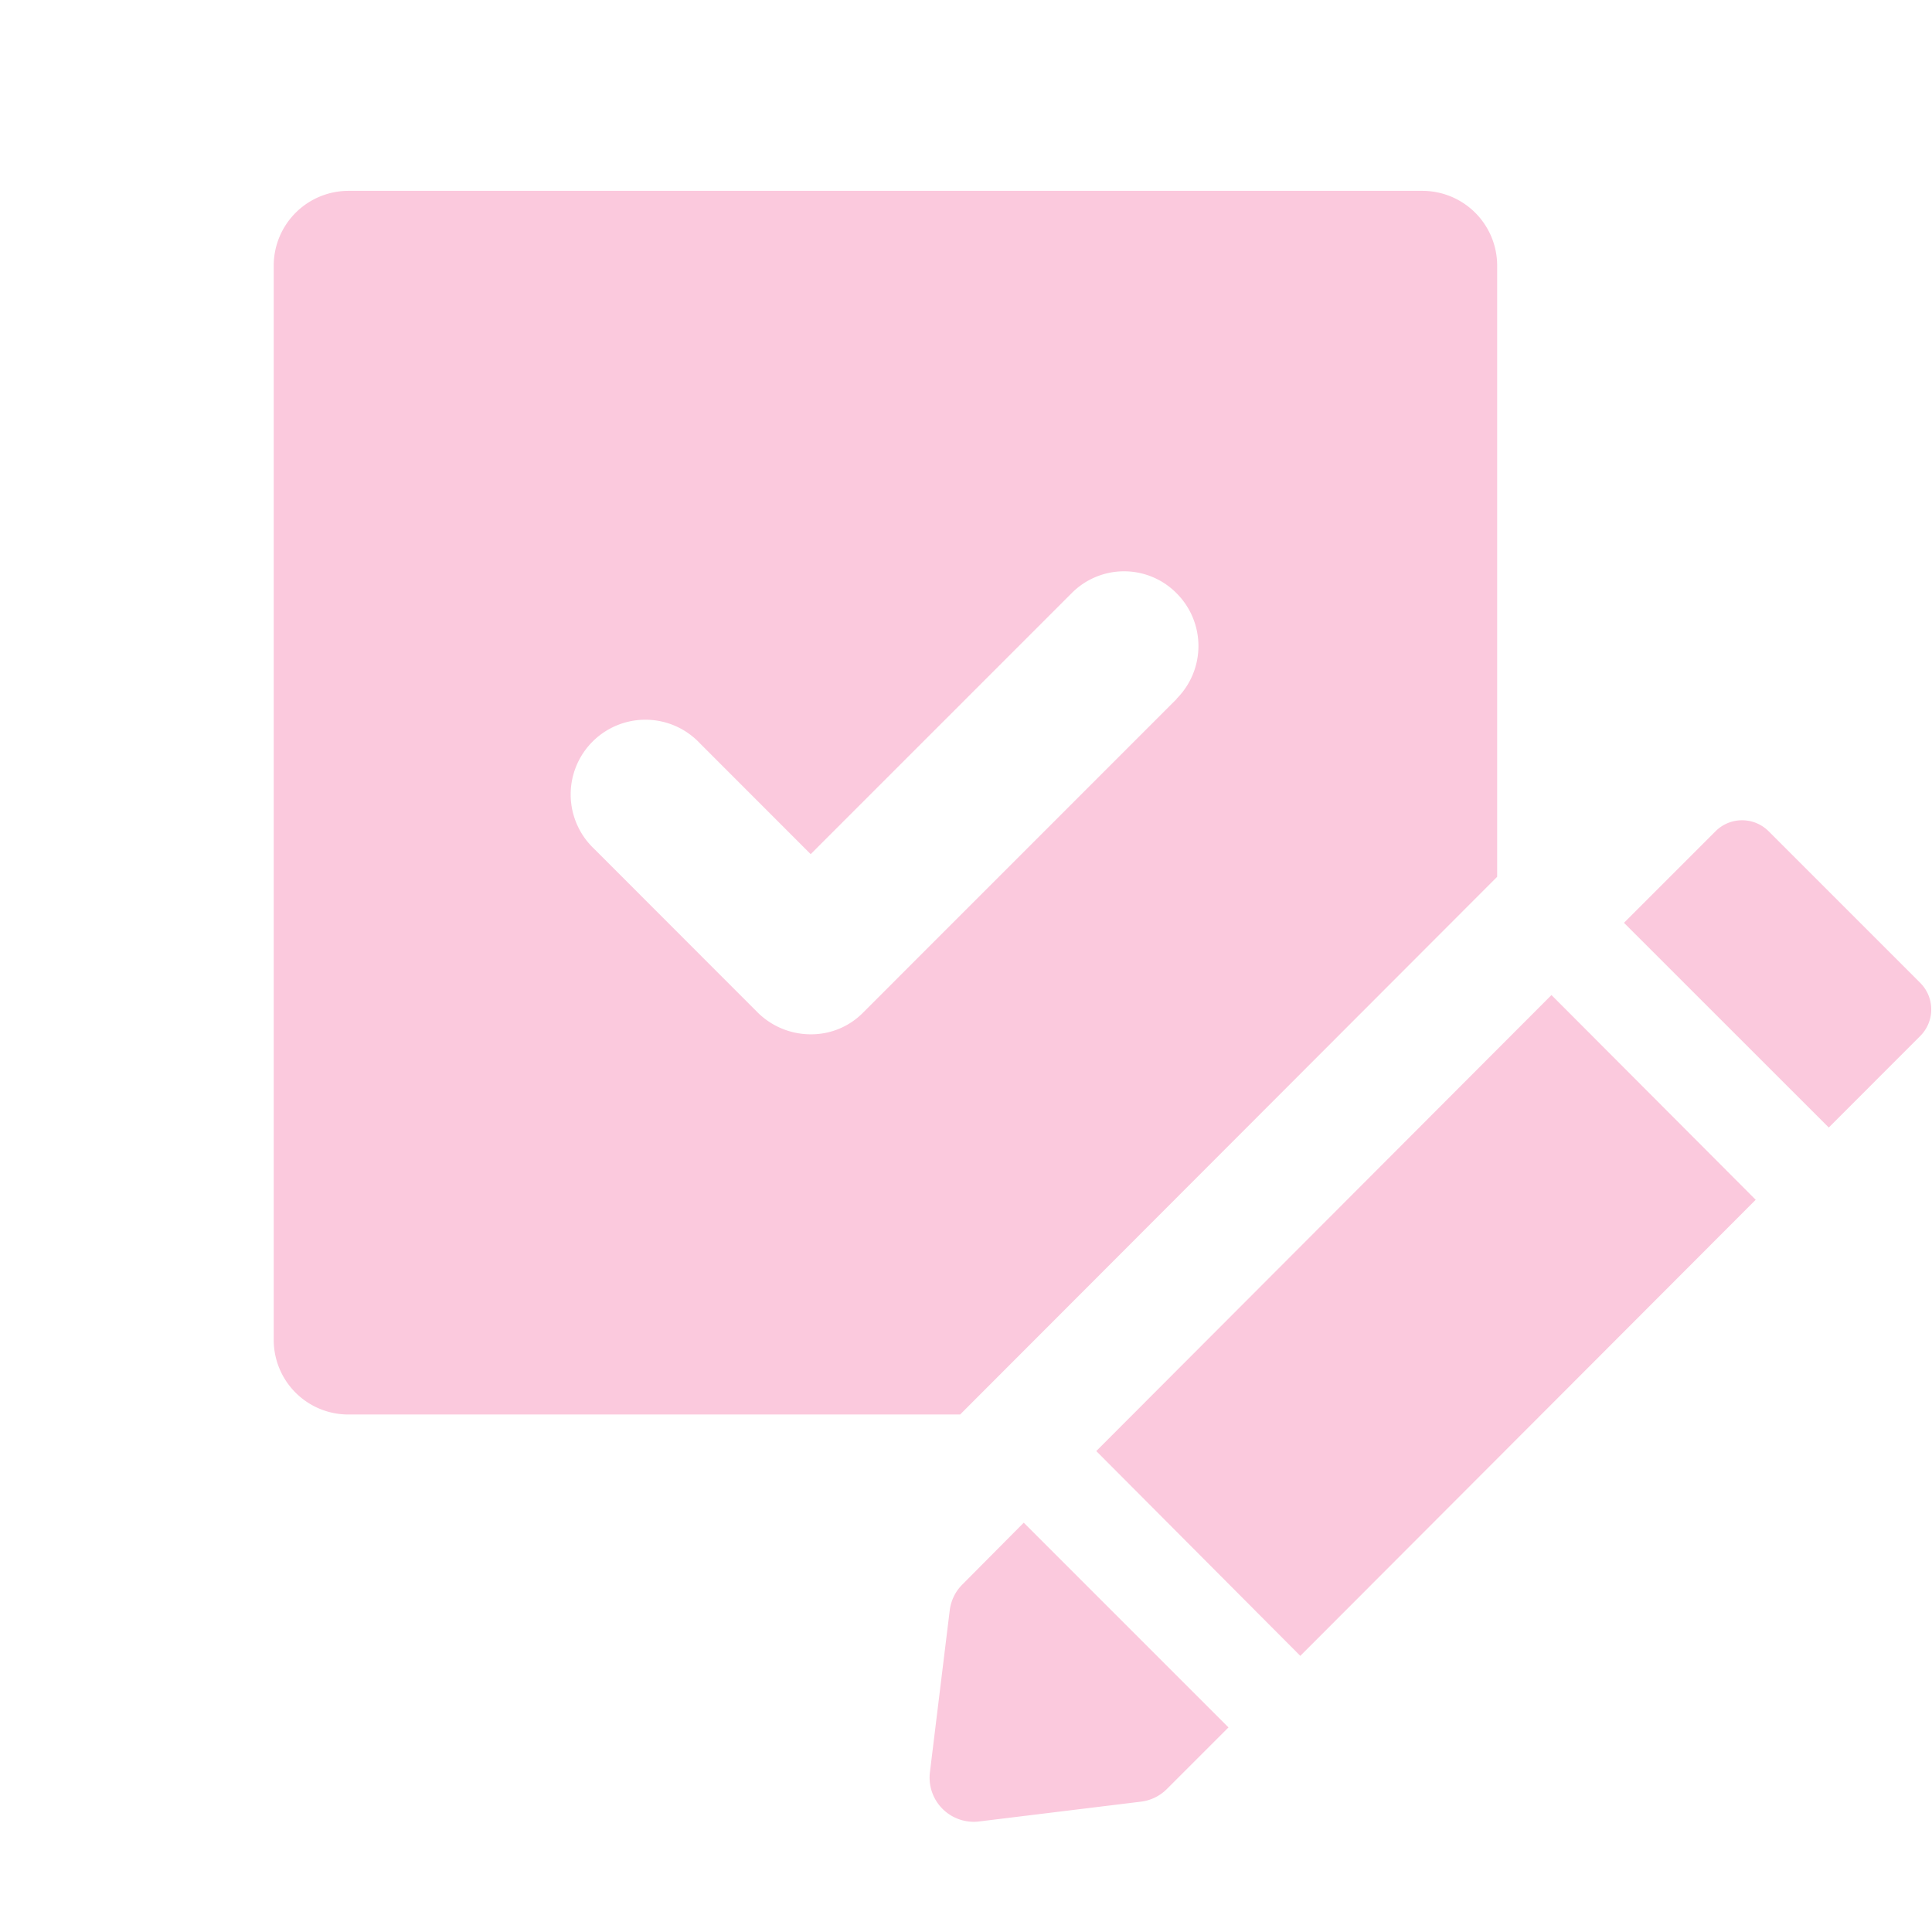 <svg xmlns="http://www.w3.org/2000/svg" xmlns:xlink="http://www.w3.org/1999/xlink" width="28" height="28" viewBox="0 0 28 28">
  <defs>
    <clipPath id="clip-path">
      <rect id="長方形_428847" data-name="長方形 428847" width="28" height="28" transform="translate(1447 2560)" fill="#fff"/>
    </clipPath>
  </defs>
  <g id="マスクグループ_1110912" data-name="マスクグループ 1110912" transform="translate(-1447 -2560)" clip-path="url(#clip-path)">
    <g id="アートワーク_92" data-name="アートワーク 92" transform="translate(1461 2574)">
      <g id="グループ_1110900" data-name="グループ 1110900" transform="translate(-14 -14)">
        <rect id="長方形_428323" data-name="長方形 428323" width="28" height="28" fill="none"/>
        <g id="グループ_1109649" data-name="グループ 1109649" transform="translate(3.967 2.766)">
          <path id="パス_1146928" data-name="パス 1146928" d="M30.821,9.878H15.251a1.084,1.084,0,0,0-1.082,1.082V26.532a1.081,1.081,0,0,0,1.082,1.08h8.866L31.9,19.819V10.96a1.084,1.084,0,0,0-1.082-1.082m-3.563,7.364-4.541,4.542a1.054,1.054,0,0,1-.761.318,1.093,1.093,0,0,1-.772-.318l-2.37-2.372a1.083,1.083,0,1,1,1.532-1.53h0l1.608,1.609,3.781-3.781a1.069,1.069,0,0,1,1.511-.011l.011.011a1.081,1.081,0,0,1,0,1.529l0,0" transform="translate(-14.169 -9.878)" fill="#fbc9dd"/>
          <path id="パス_1146929" data-name="パス 1146929" d="M56.743,58.109,59.7,61.077l6.6-6.61L63.34,51.5Z" transform="translate(-44.822 -39.845)" fill="#fbc9dd"/>
          <path id="パス_1146930" data-name="パス 1146930" d="M88.358,44.822l-2.2-2.2a.544.544,0,0,0-.769,0h0l-1.327,1.327,2.968,2.967,1.326-1.327a.544.544,0,0,0,0-.769h0" transform="translate(-64.493 -33.341)" fill="#fbc9dd"/>
          <path id="パス_1146931" data-name="パス 1146931" d="M48.6,79.709a.64.64,0,0,0-.182.375l-.287,2.345a.64.64,0,0,0,.558.713.621.621,0,0,0,.155,0l2.346-.287a.639.639,0,0,0,.375-.183l.893-.893-2.967-2.967Z" transform="translate(-38.621 -59.51)" fill="#fbc9dd"/>
        </g>
      </g>
    </g>
  </g>
</svg>
